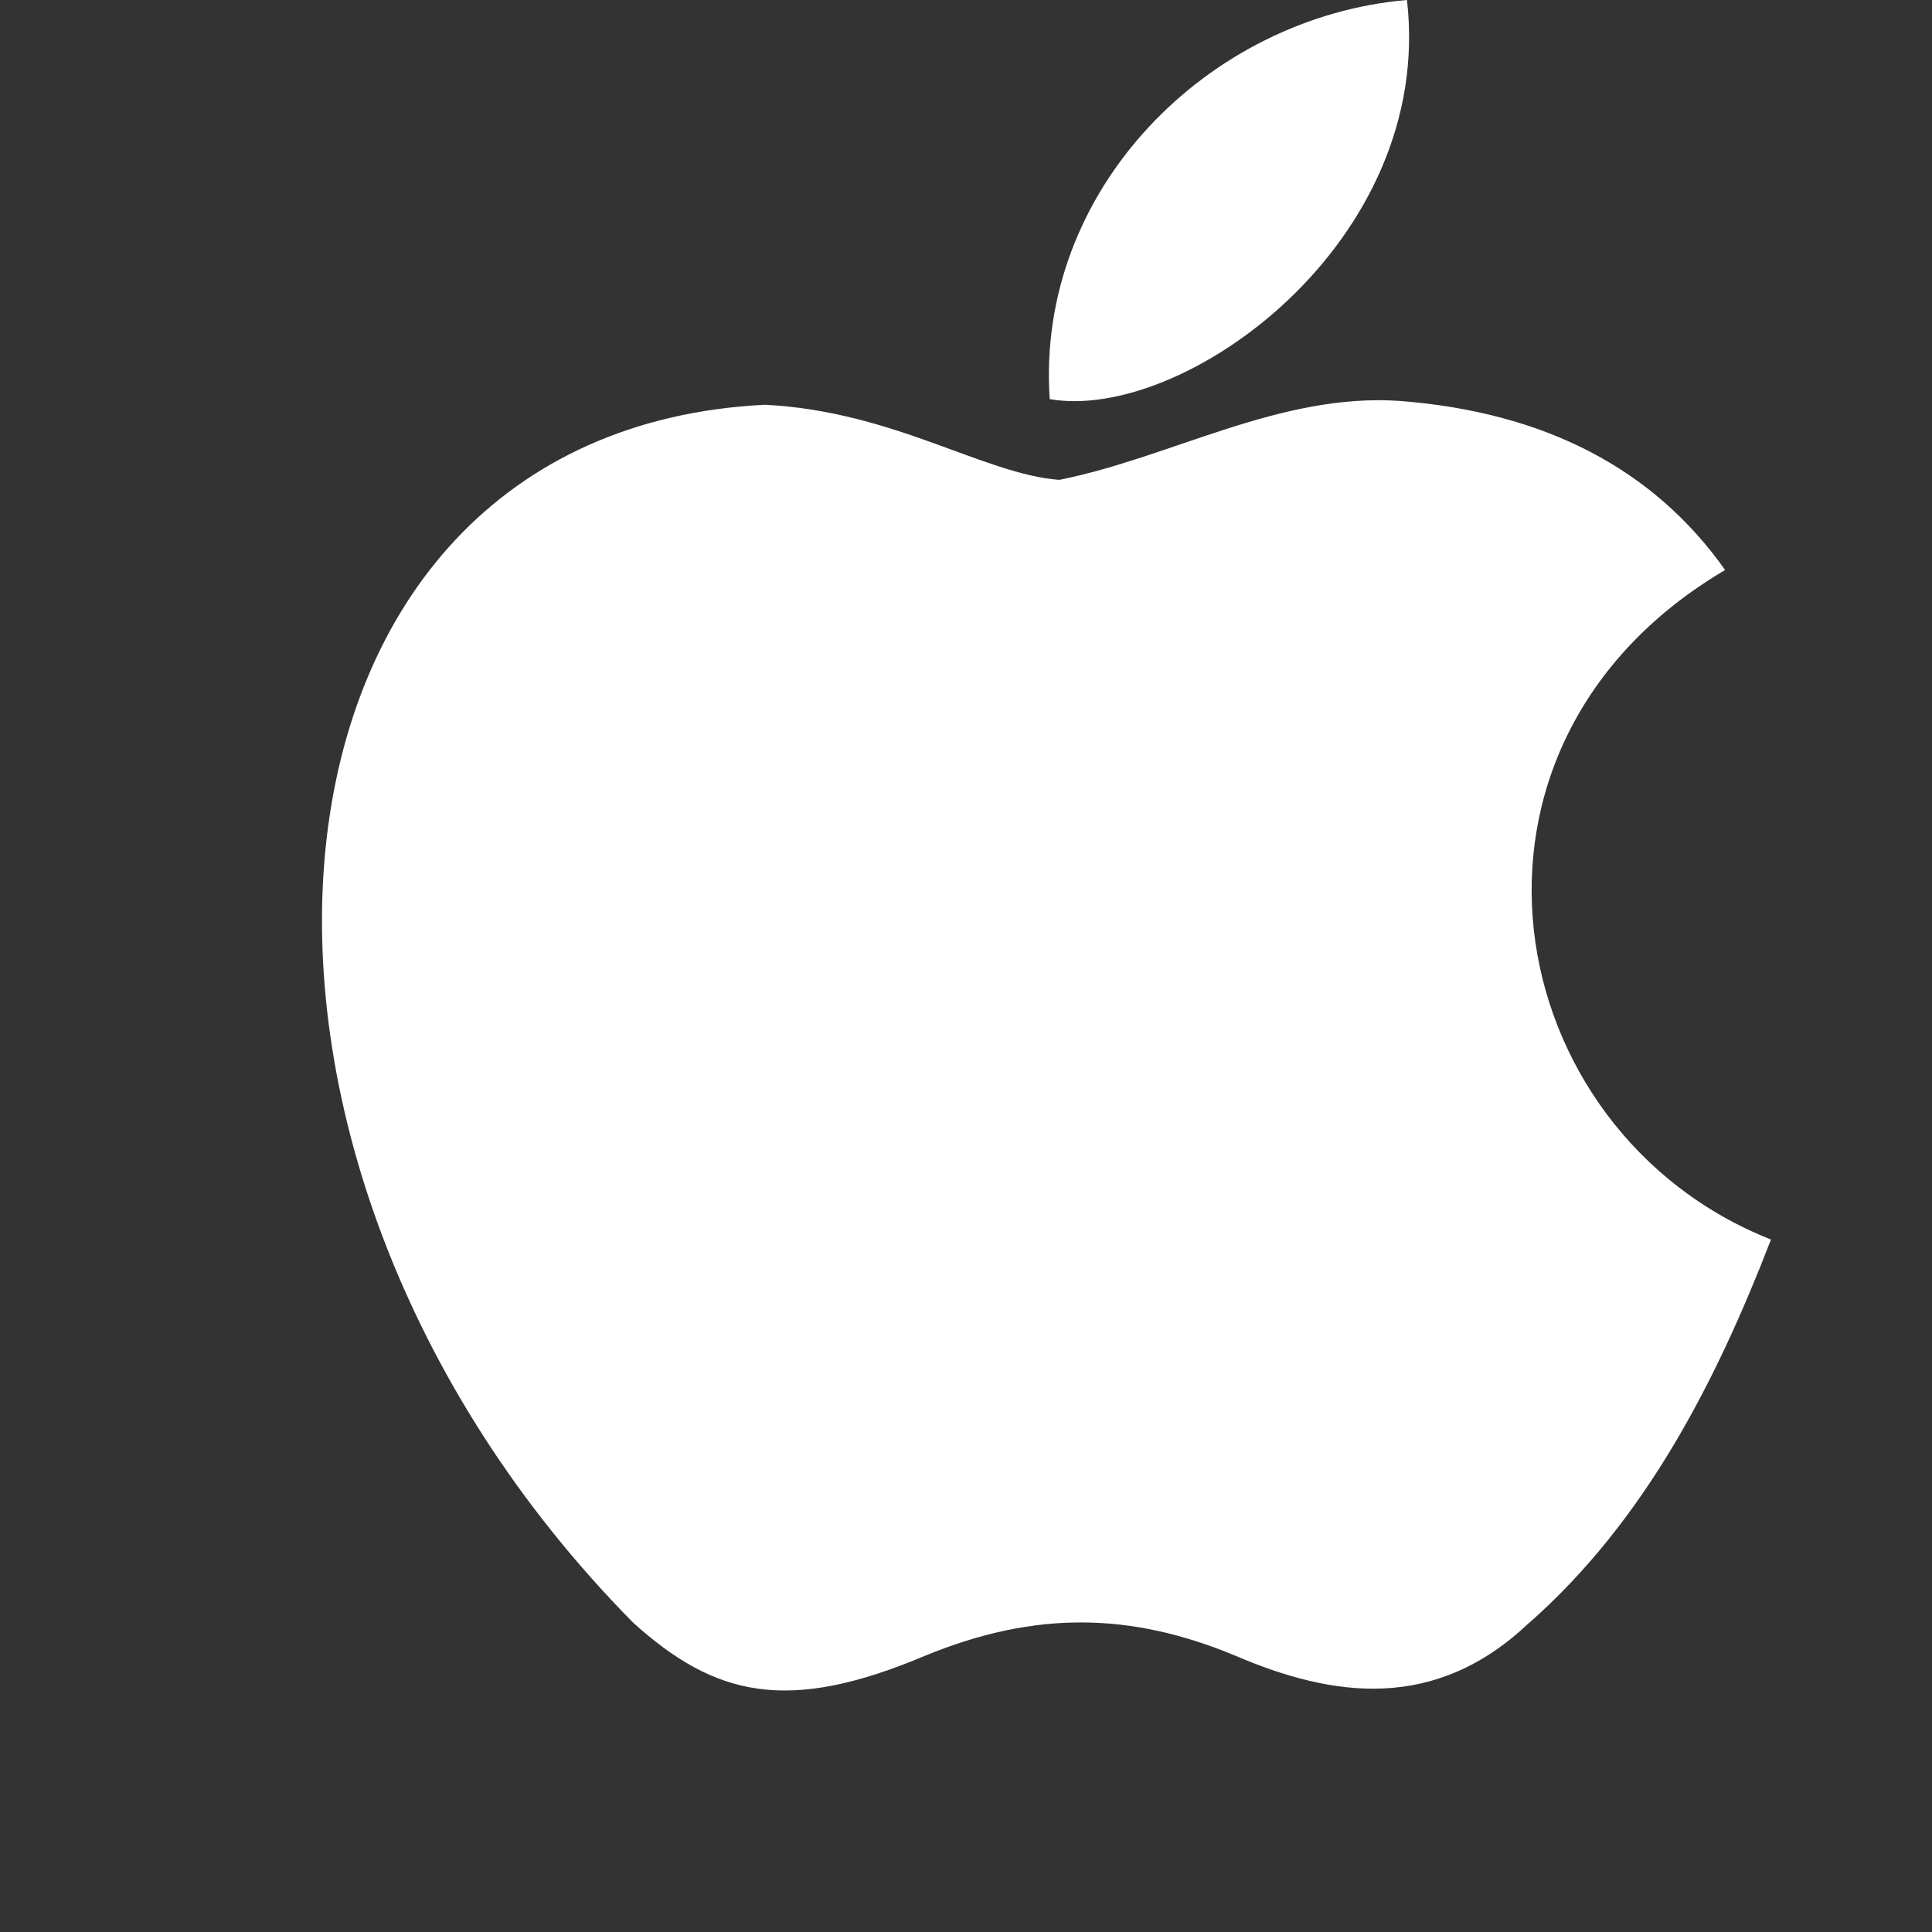 <svg width="24" height="24" viewBox="0 0 24 24" fill="none" xmlns="http://www.w3.org/2000/svg">
<rect x="0" y="0" width="24" height="24" fill="#333333" stroke="none"/>
<path d="M18.997 20.157C17.834 21.266 16.564 21.091 15.342 20.566C14.049 20.029 12.862 20.006 11.497 20.566C9.788 21.289 8.886 21.079 7.865 20.157C2.074 14.29 2.928 5.354 9.503 5.028C11.105 5.109 12.221 5.891 13.159 5.961C14.559 5.681 15.9 4.876 17.395 4.981C19.187 5.121 20.54 5.821 21.43 7.081C17.728 9.262 18.606 14.057 22 15.398C21.323 17.148 20.445 18.886 18.986 20.169L18.997 20.157ZM13.04 4.958C12.862 2.356 15.01 0.21 17.478 0C17.823 3.01 14.701 5.249 13.04 4.958Z" fill="white"/>
</svg>
